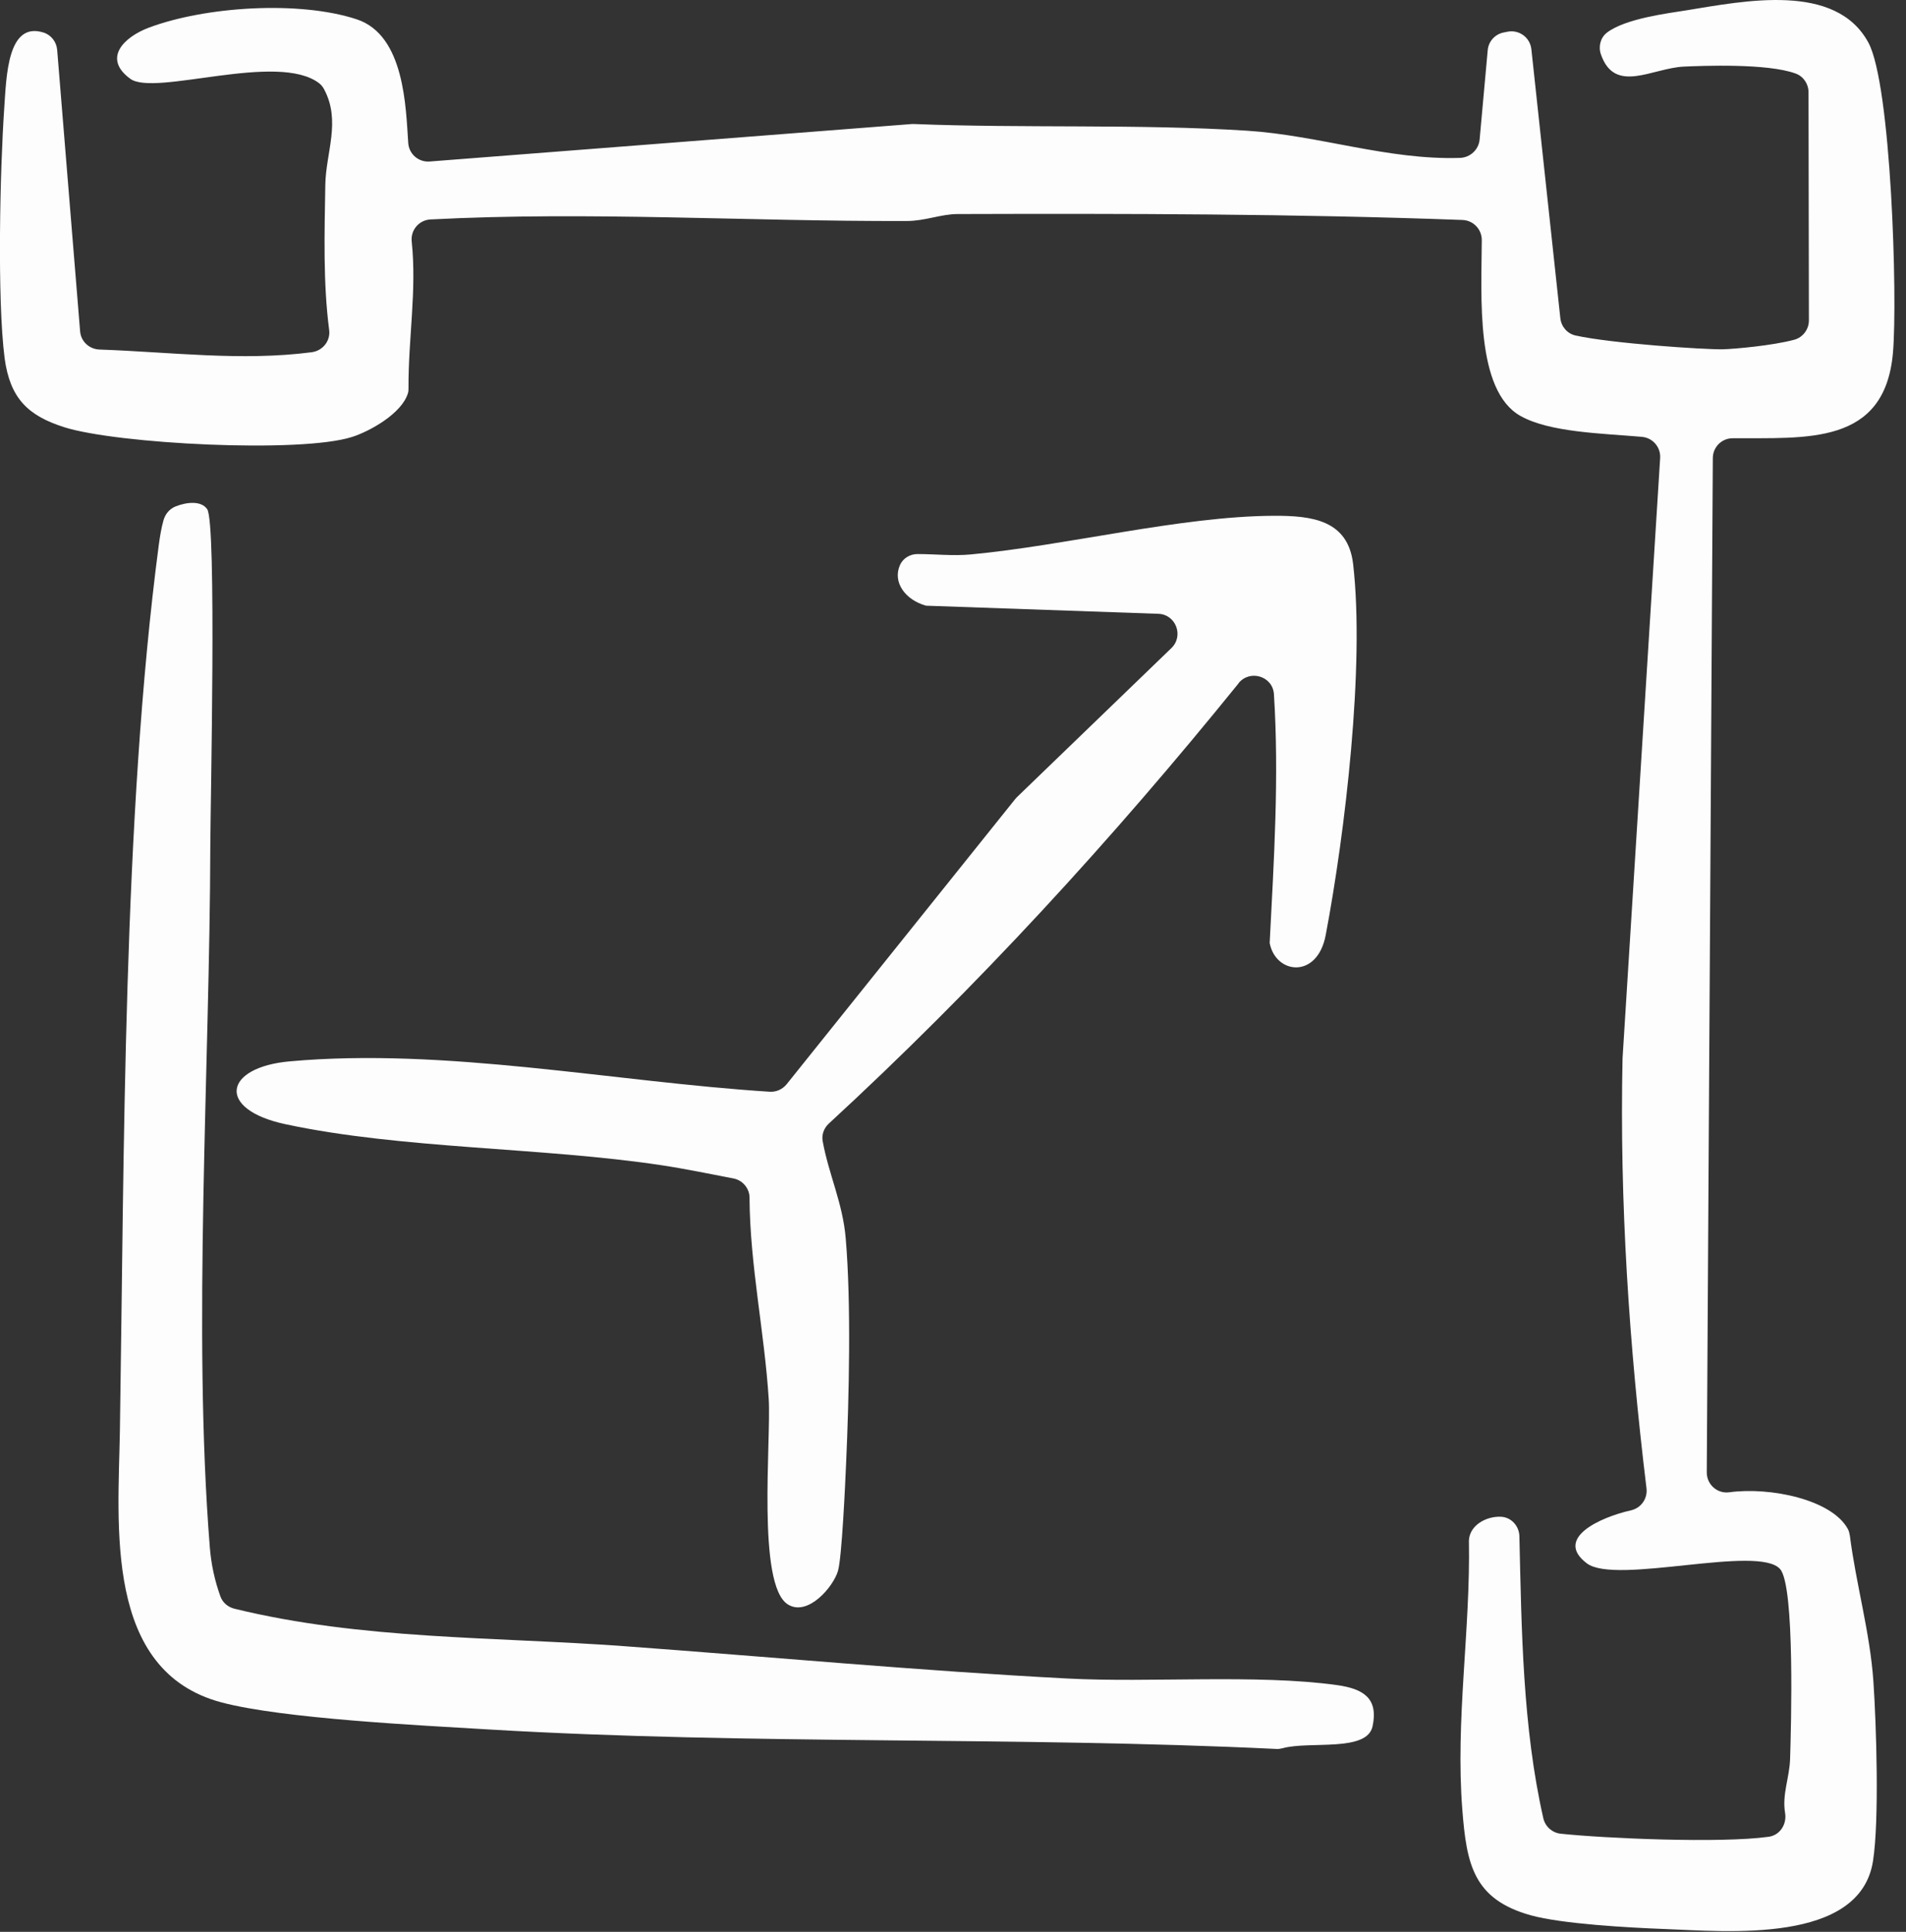<svg width="148" height="150" viewBox="0 0 148 150" fill="none" xmlns="http://www.w3.org/2000/svg">
<rect x="0" y="0" width="148" height="150" fill="#333333" stroke="none"/>
<g clip-path="url(#clip0_12969_71588)">
<path d="M133 35.58L132.53 114.33C132.53 115.27 133.35 116 134.28 115.87C137.43 115.44 142.24 116.42 143.49 118.73C143.57 118.88 143.61 119.06 143.64 119.23C144.12 123.01 145.21 126.76 145.47 130.57C145.7 133.97 145.93 141.34 145.44 144.49C144.44 150.97 134.09 149.96 129.24 149.78C126.54 149.68 121.27 149.39 118.84 148.71C114.4 147.46 113.88 144.75 113.55 140.53C113 133.56 114.19 126.57 114.06 119.61C114.12 118.41 115.43 117.72 116.54 117.77C117.34 117.8 117.96 118.48 117.98 119.28C118.15 126.58 118.23 134.09 119.84 141.19C119.99 141.83 120.53 142.31 121.18 142.38C124.56 142.74 133.57 143.14 137.33 142.62C138.22 142.5 138.76 141.64 138.61 140.76C138.37 139.31 138.95 138.06 139 136.57C139.08 134.07 139.38 123.18 138.23 121.84C136.57 119.9 125.47 123.09 123.22 121.39C120.66 119.46 124.21 117.82 126.65 117.27C127.43 117.09 127.94 116.37 127.85 115.57C126.51 104.53 125.75 93.39 125.99 82.18L128.91 35.56C128.96 34.72 128.33 33.99 127.49 33.92C124.41 33.65 120.35 33.58 118.07 32.3C114.55 30.33 115.04 23.02 115.06 18.64C115.06 17.8 114.4 17.11 113.56 17.08C100.53 16.6 87.46 16.58 74.36 16.62C73.07 16.62 71.84 17.16 70.41 17.16C58.02 17.2 45.74 16.4 33.42 17.04C32.53 17.09 31.87 17.87 31.97 18.76C32.37 22.56 31.7 26.27 31.72 30.13C31.72 30.27 31.72 30.41 31.67 30.55C31.19 32.11 28.72 33.49 27.33 33.93C23.32 35.21 9.07 34.47 4.98 33.17C2.16 32.27 0.78 30.92 0.36 27.82C-0.23 23.23 -6.10352e-05 13.2 0.33 8.38C0.5 5.95 0.57 1.63 3.39 2.53C3.98 2.72 4.39 3.26 4.44 3.88L6.22 25.72C6.28 26.51 6.93 27.11 7.72 27.14C13.21 27.33 18.74 28.06 24.2 27.35C25.05 27.24 25.67 26.48 25.56 25.63C25.08 21.93 25.2 18.1 25.26 14.36C25.3 11.85 26.49 9.42 25.17 6.94C25.08 6.76 24.95 6.6 24.79 6.47C21.58 3.99 12.02 7.51 10.12 6.12C7.94 4.53 9.62 2.88 11.55 2.15C15.94 0.5 23.24 0.03 27.7 1.5C31.43 2.73 31.51 8.36 31.7 11.11C31.76 11.97 32.51 12.61 33.37 12.54L70.81 9.63C70.87 9.63 70.92 9.63 70.98 9.63C79.45 9.97 88.44 9.61 96.85 10.15C102.41 10.51 107.78 12.44 113.37 12.26C114.16 12.23 114.81 11.63 114.89 10.85L115.52 3.9C115.58 3.21 116.09 2.65 116.77 2.52L117.07 2.46C117.96 2.29 118.81 2.91 118.91 3.82L121.16 24.71C121.23 25.36 121.7 25.91 122.34 26.05C125.13 26.67 132.35 27.15 133.78 27.12C134.67 27.1 137.66 26.83 139.32 26.38C139.99 26.2 140.46 25.58 140.46 24.88L140.43 7.16C140.43 6.52 140.04 5.93 139.43 5.71C137.23 4.9 132.17 5.11 130.77 5.17C128.29 5.28 125.39 7.34 124.31 4.22C124.1 3.62 124.27 2.93 124.77 2.54C126.21 1.43 129.55 1.03 130.9 0.81C135.46 0.07 142.54 -1.39 145.08 3.31C146.85 6.58 147.35 23.11 146.99 27.36C146.37 34.63 140.25 33.98 134.53 34.03C133.68 34.03 133 34.73 133 35.57V35.58Z" fill="#FDFDFD"/>
<path d="M96.19 53.04C86.37 65.18 75.86 76.65 64.36 87.24C63.98 87.59 63.79 88.1 63.88 88.6C64.34 91.17 65.44 93.4 65.67 96.16C66.1 101.19 65.93 108.49 65.7 113.62C65.63 115.26 65.37 120.94 65.07 121.97C64.71 123.22 62.72 125.54 61.18 124.58C58.75 123.07 59.89 111.79 59.69 108.62C59.36 103.42 58.23 98.23 58.2 92.99C58.2 92.77 58.15 92.55 58.05 92.35C57.84 91.91 57.43 91.59 56.94 91.5C55.1 91.15 53.24 90.76 51.39 90.48C42.07 89.07 31.22 89.23 22.16 87.29C16.78 86.14 17.35 82.87 22.5 82.41C34.59 81.32 47.67 84 59.77 84.77C60.28 84.8 60.76 84.58 61.08 84.19L78.81 62.07C78.85 62.02 78.9 61.97 78.94 61.92L90.96 50.32C91.94 49.37 91.3 47.7 89.94 47.66L71.91 47.03C70.31 46.59 69.29 45.22 69.88 43.88C70.11 43.35 70.66 43.02 71.24 43.02C72.62 43.02 74.01 43.18 75.38 43.05C82.79 42.36 91.68 40.09 98.85 40.05C101.87 40.03 104.67 40.37 105.07 43.8C105.98 51.7 104.45 64.64 102.94 72.61C102.29 76.04 99.05 75.65 98.59 73.22C98.92 66.78 99.33 60.33 98.92 53.9C98.83 52.5 97.05 51.96 96.17 53.05L96.19 53.04Z" fill="#FDFDFD"/>
<path d="M17.12 123.97C17.29 124.44 17.71 124.79 18.2 124.91C28.09 127.33 38.38 127.08 48.47 127.82C59.92 128.66 71.4 129.73 82.87 130.33C89.3 130.67 97.6 129.98 103.81 130.84C105.89 131.13 107.04 131.88 106.58 134.04C106.15 136.07 101.69 135.17 99.61 135.74C99.45 135.78 99.29 135.81 99.12 135.8C78.79 134.82 58.32 135.49 38.01 134.29C32.7 133.97 21.93 133.45 17.18 132.18C8.04 129.74 9.19 118.42 9.31 111.09C9.65 89.53 9.54 63.52 12.33 42.31C12.42 41.66 12.52 41.01 12.7 40.38C12.84 39.9 13.18 39.5 13.64 39.32C14.5 38.98 15.63 38.86 16.09 39.54C16.83 40.63 16.34 62.38 16.33 65.76C16.29 82.81 14.95 103.32 16.29 120.11C16.39 121.43 16.67 122.73 17.12 123.97Z" fill="#FDFDFD"/>
</g>
<defs>
<clipPath id="clip0_12969_71588">
<rect width="147.1" height="149.94" fill="white"/>
</clipPath>
</defs>
</svg>
